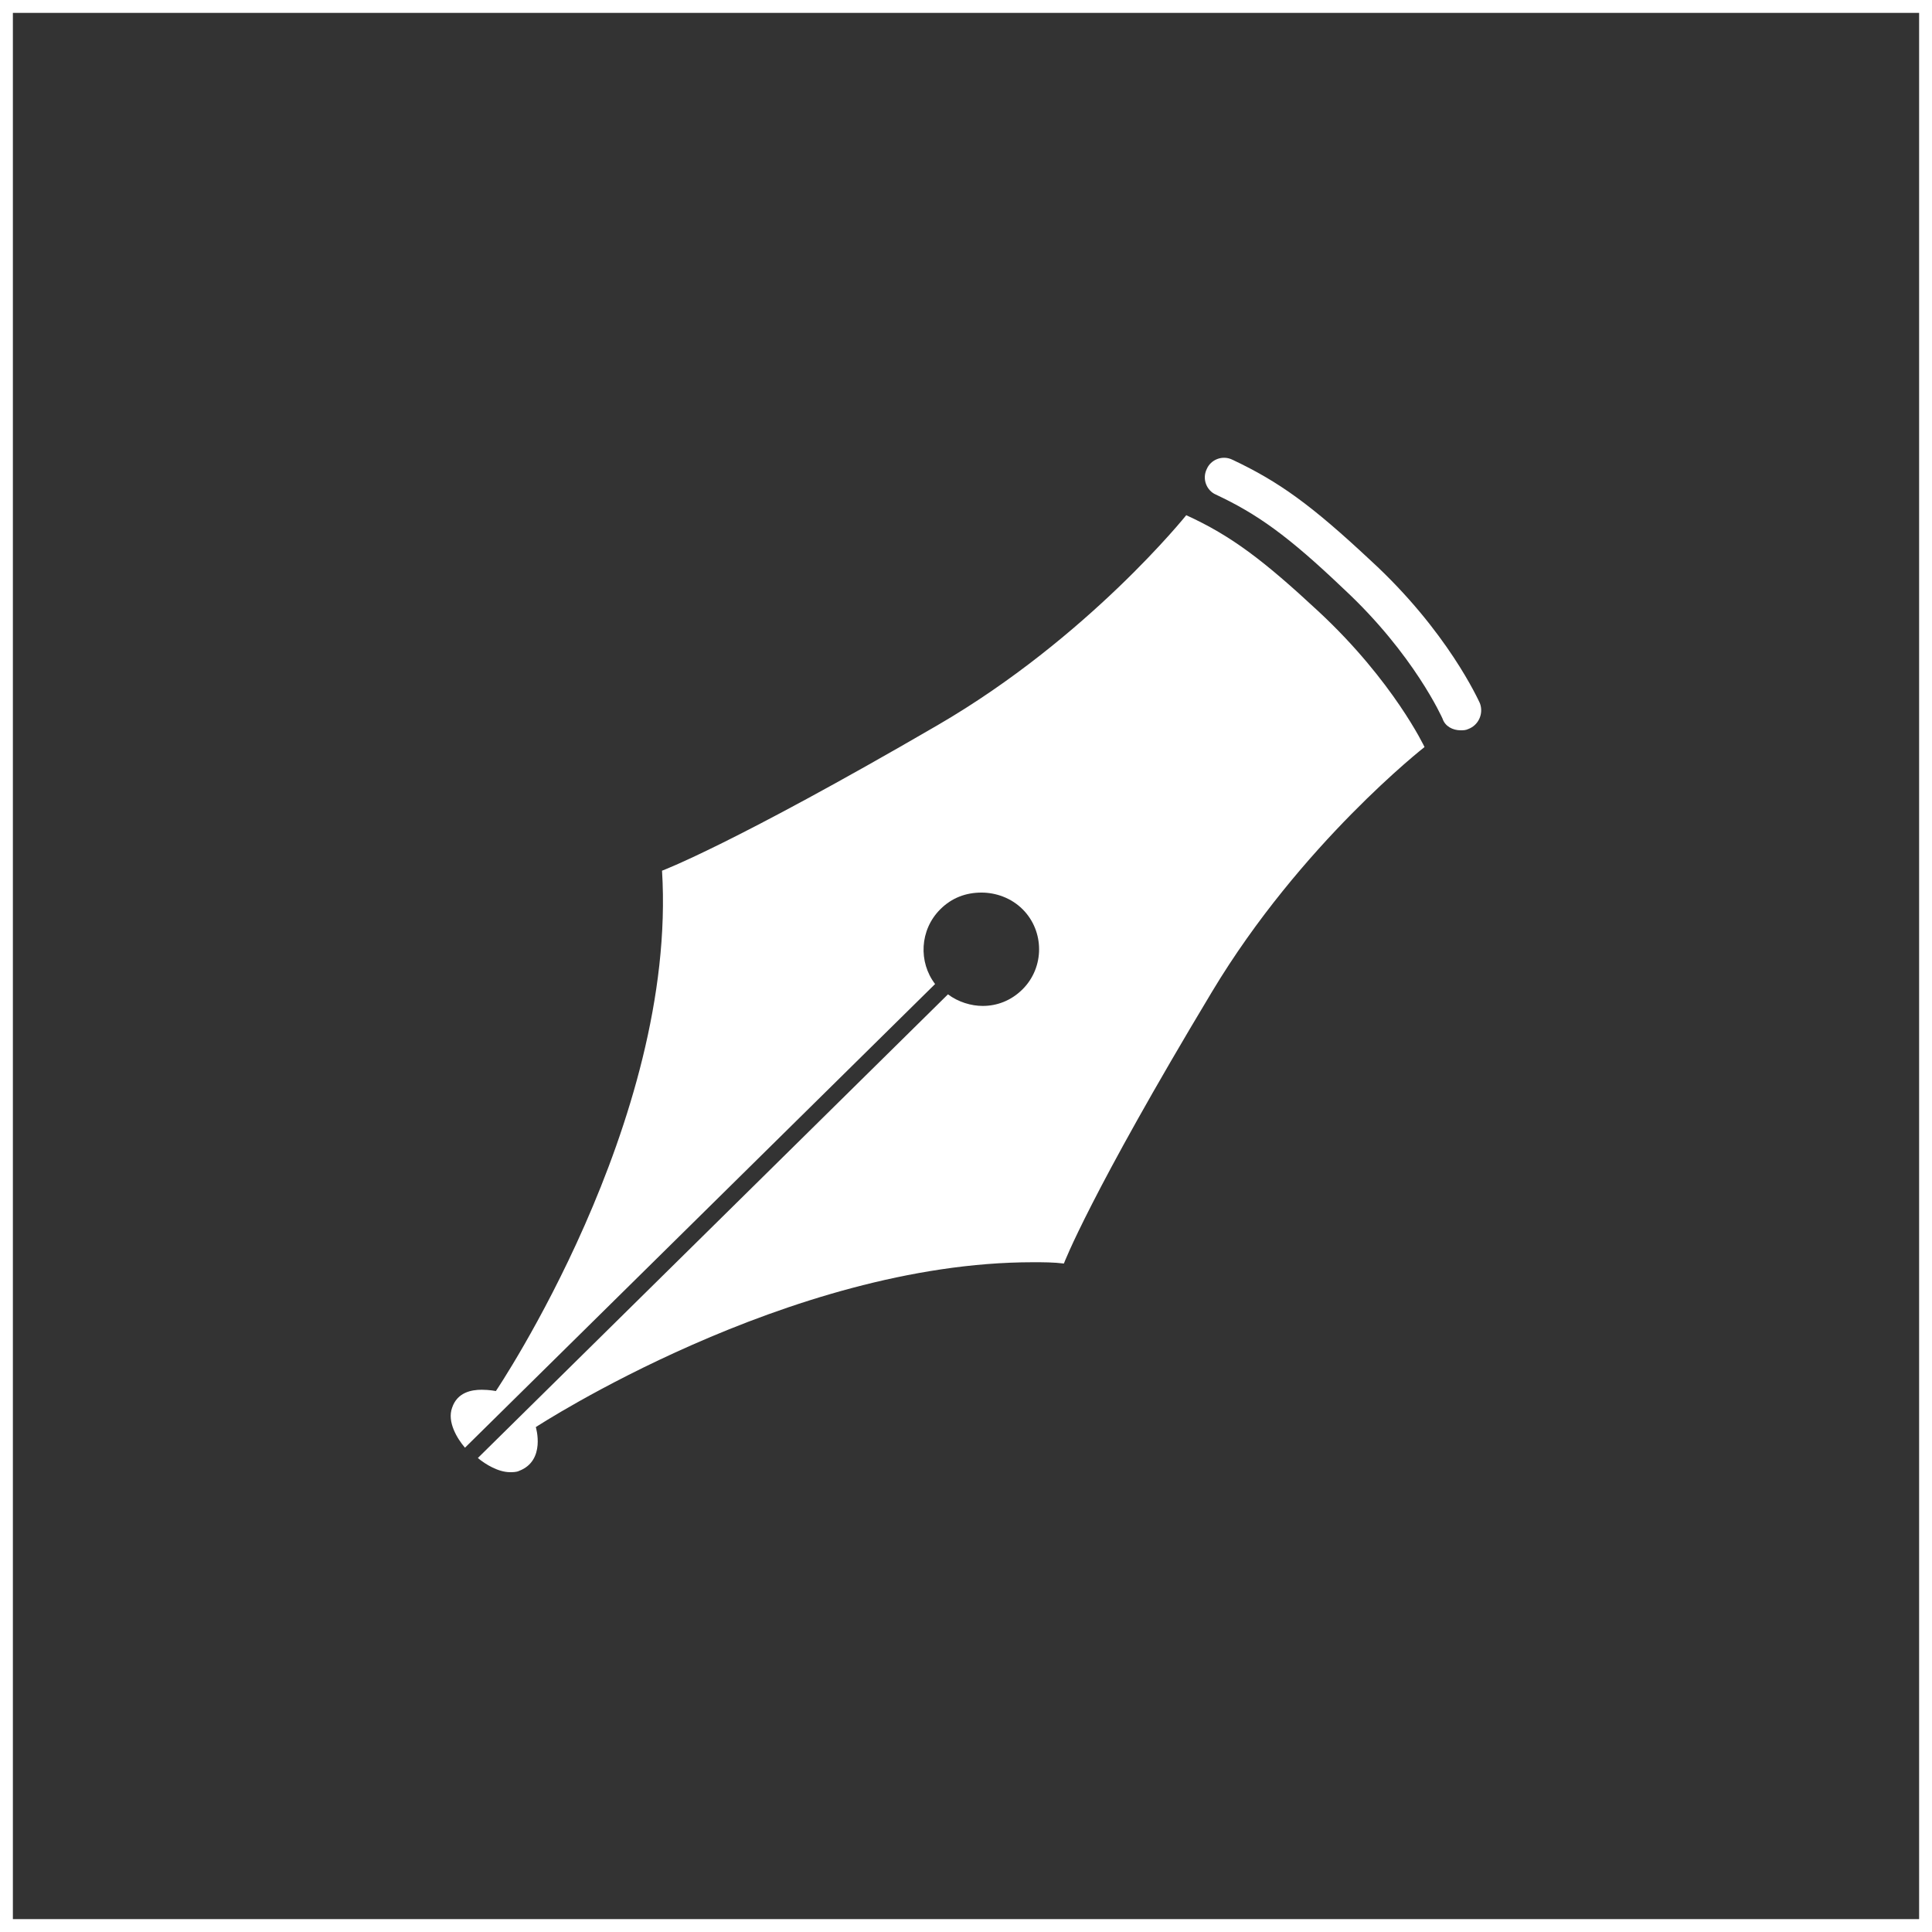 <?xml version="1.0" encoding="utf-8"?>
<!-- Generator: Adobe Illustrator 21.1.0, SVG Export Plug-In . SVG Version: 6.00 Build 0)  -->
<svg version="1.1" id="レイヤー_1" xmlns="http://www.w3.org/2000/svg" xmlns:xlink="http://www.w3.org/1999/xlink" x="0px"
	 y="0px" viewBox="0 0 150 150" style="enable-background:new 0 0 150 150;" xml:space="preserve">
<rect x="0" y="0" width="150" height="150" fill="#333333" stroke="none"/>
<style type="text/css">
	.st0{fill:#FFFFFF;}
</style>
<path class="st0" d="M149,1v148H1V1H149 M150,0H0v150h150V0L150,0z"/>
<g>
	<path class="st0" d="M102.4,47.5c-4.3-4-6.8-5.9-10.3-7.5c0,0-7.6,9.5-19.3,16.3c-16,9.3-21.4,11.3-21.4,11.3
		c1.2,19.5-12.9,40.4-12.9,40.4s-0.5-0.1-1.1-0.1c-0.8,0-1.9,0.2-2.3,1.4c-0.4,1.1,0.4,2.4,1,3.1l36.5-36c-1.3-1.7-1.2-4.2,0.4-5.8
		c0.9-0.9,2-1.3,3.2-1.3c1.1,0,2.3,0.4,3.2,1.3c1.7,1.7,1.7,4.5,0,6.2c-0.9,0.9-2,1.3-3.1,1.3c-0.9,0-1.9-0.3-2.7-0.9l-36.5,36
		c0.6,0.5,1.6,1.1,2.5,1.1c0.2,0,0.5,0,0.7-0.1c2.1-0.8,1.3-3.4,1.3-3.4s19.6-12.8,38.6-12.8c0.8,0,1.6,0,2.4,0.1
		c0,0,2-5.3,11.5-21.1c6.9-11.5,16.5-19,16.5-19S108.2,52.9,102.4,47.5z M114.9,54.6c-0.1-0.2-2.5-5.6-8.5-11.1
		c-4.6-4.3-7.1-6.1-10.7-7.8c-0.8-0.4-1.7,0-2,0.7c-0.4,0.8,0,1.7,0.7,2c3.2,1.5,5.6,3.2,9.9,7.3c5.5,5.1,7.7,10.1,7.7,10.1
		c0.2,0.6,0.8,0.9,1.4,0.9c0.2,0,0.4,0,0.6-0.1C114.8,56.3,115.2,55.4,114.9,54.6z"/>
</g>
</svg>
